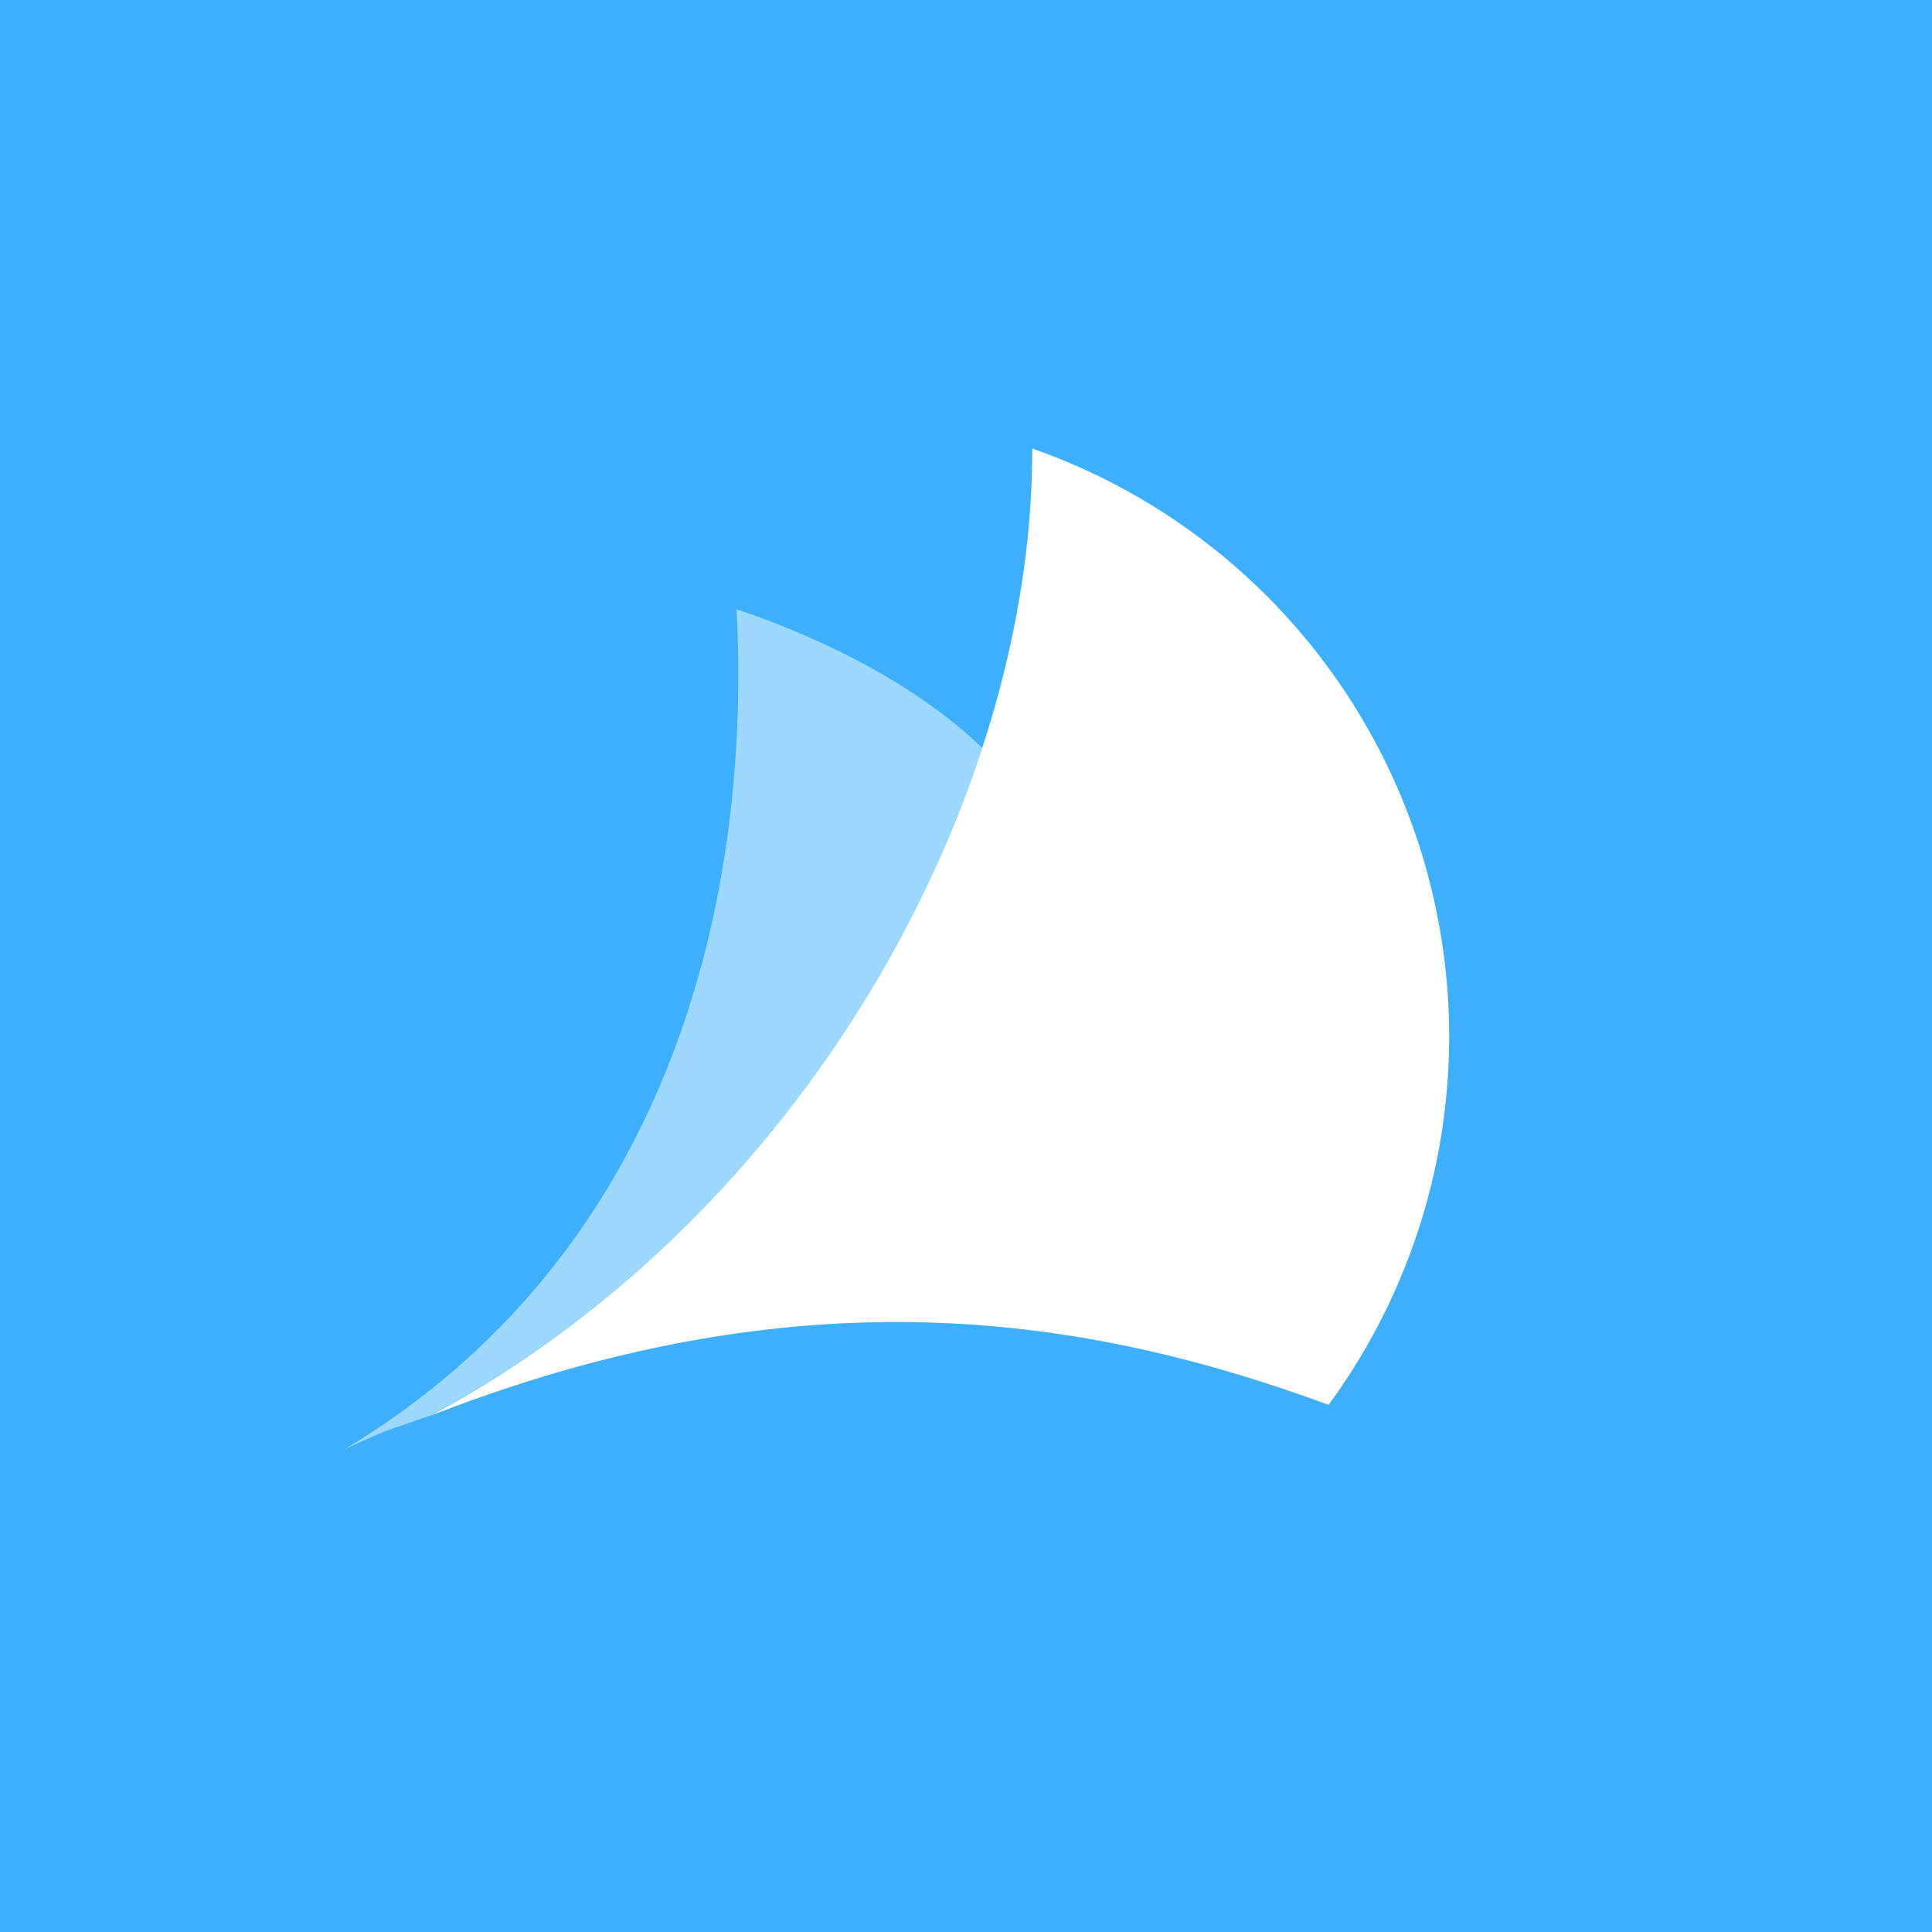 <!-- by TradingView --><svg width="56" height="56" viewBox="0 0 56 56" xmlns="http://www.w3.org/2000/svg"><path fill="#3EAFFB" d="M0 0h56v56H0z"/><path d="M12.52 41c7.88-4.24 13.46-11.7 15.95-19.32-1.7-1.66-4.34-3.09-7.12-4.02C21.8 26.38 19.26 36.44 10 42c1.42-.64.87-.41 2.48-.97l.04-.02Z" fill="#9DD8FF"/><path d="M12.47 41.04c11.07-4.33 19.39-2.76 26.04-.32A18.06 18.06 0 0 0 29.92 13c.02 10.1-6.52 22.17-17.45 28.04Z" fill="#fff"/></svg>